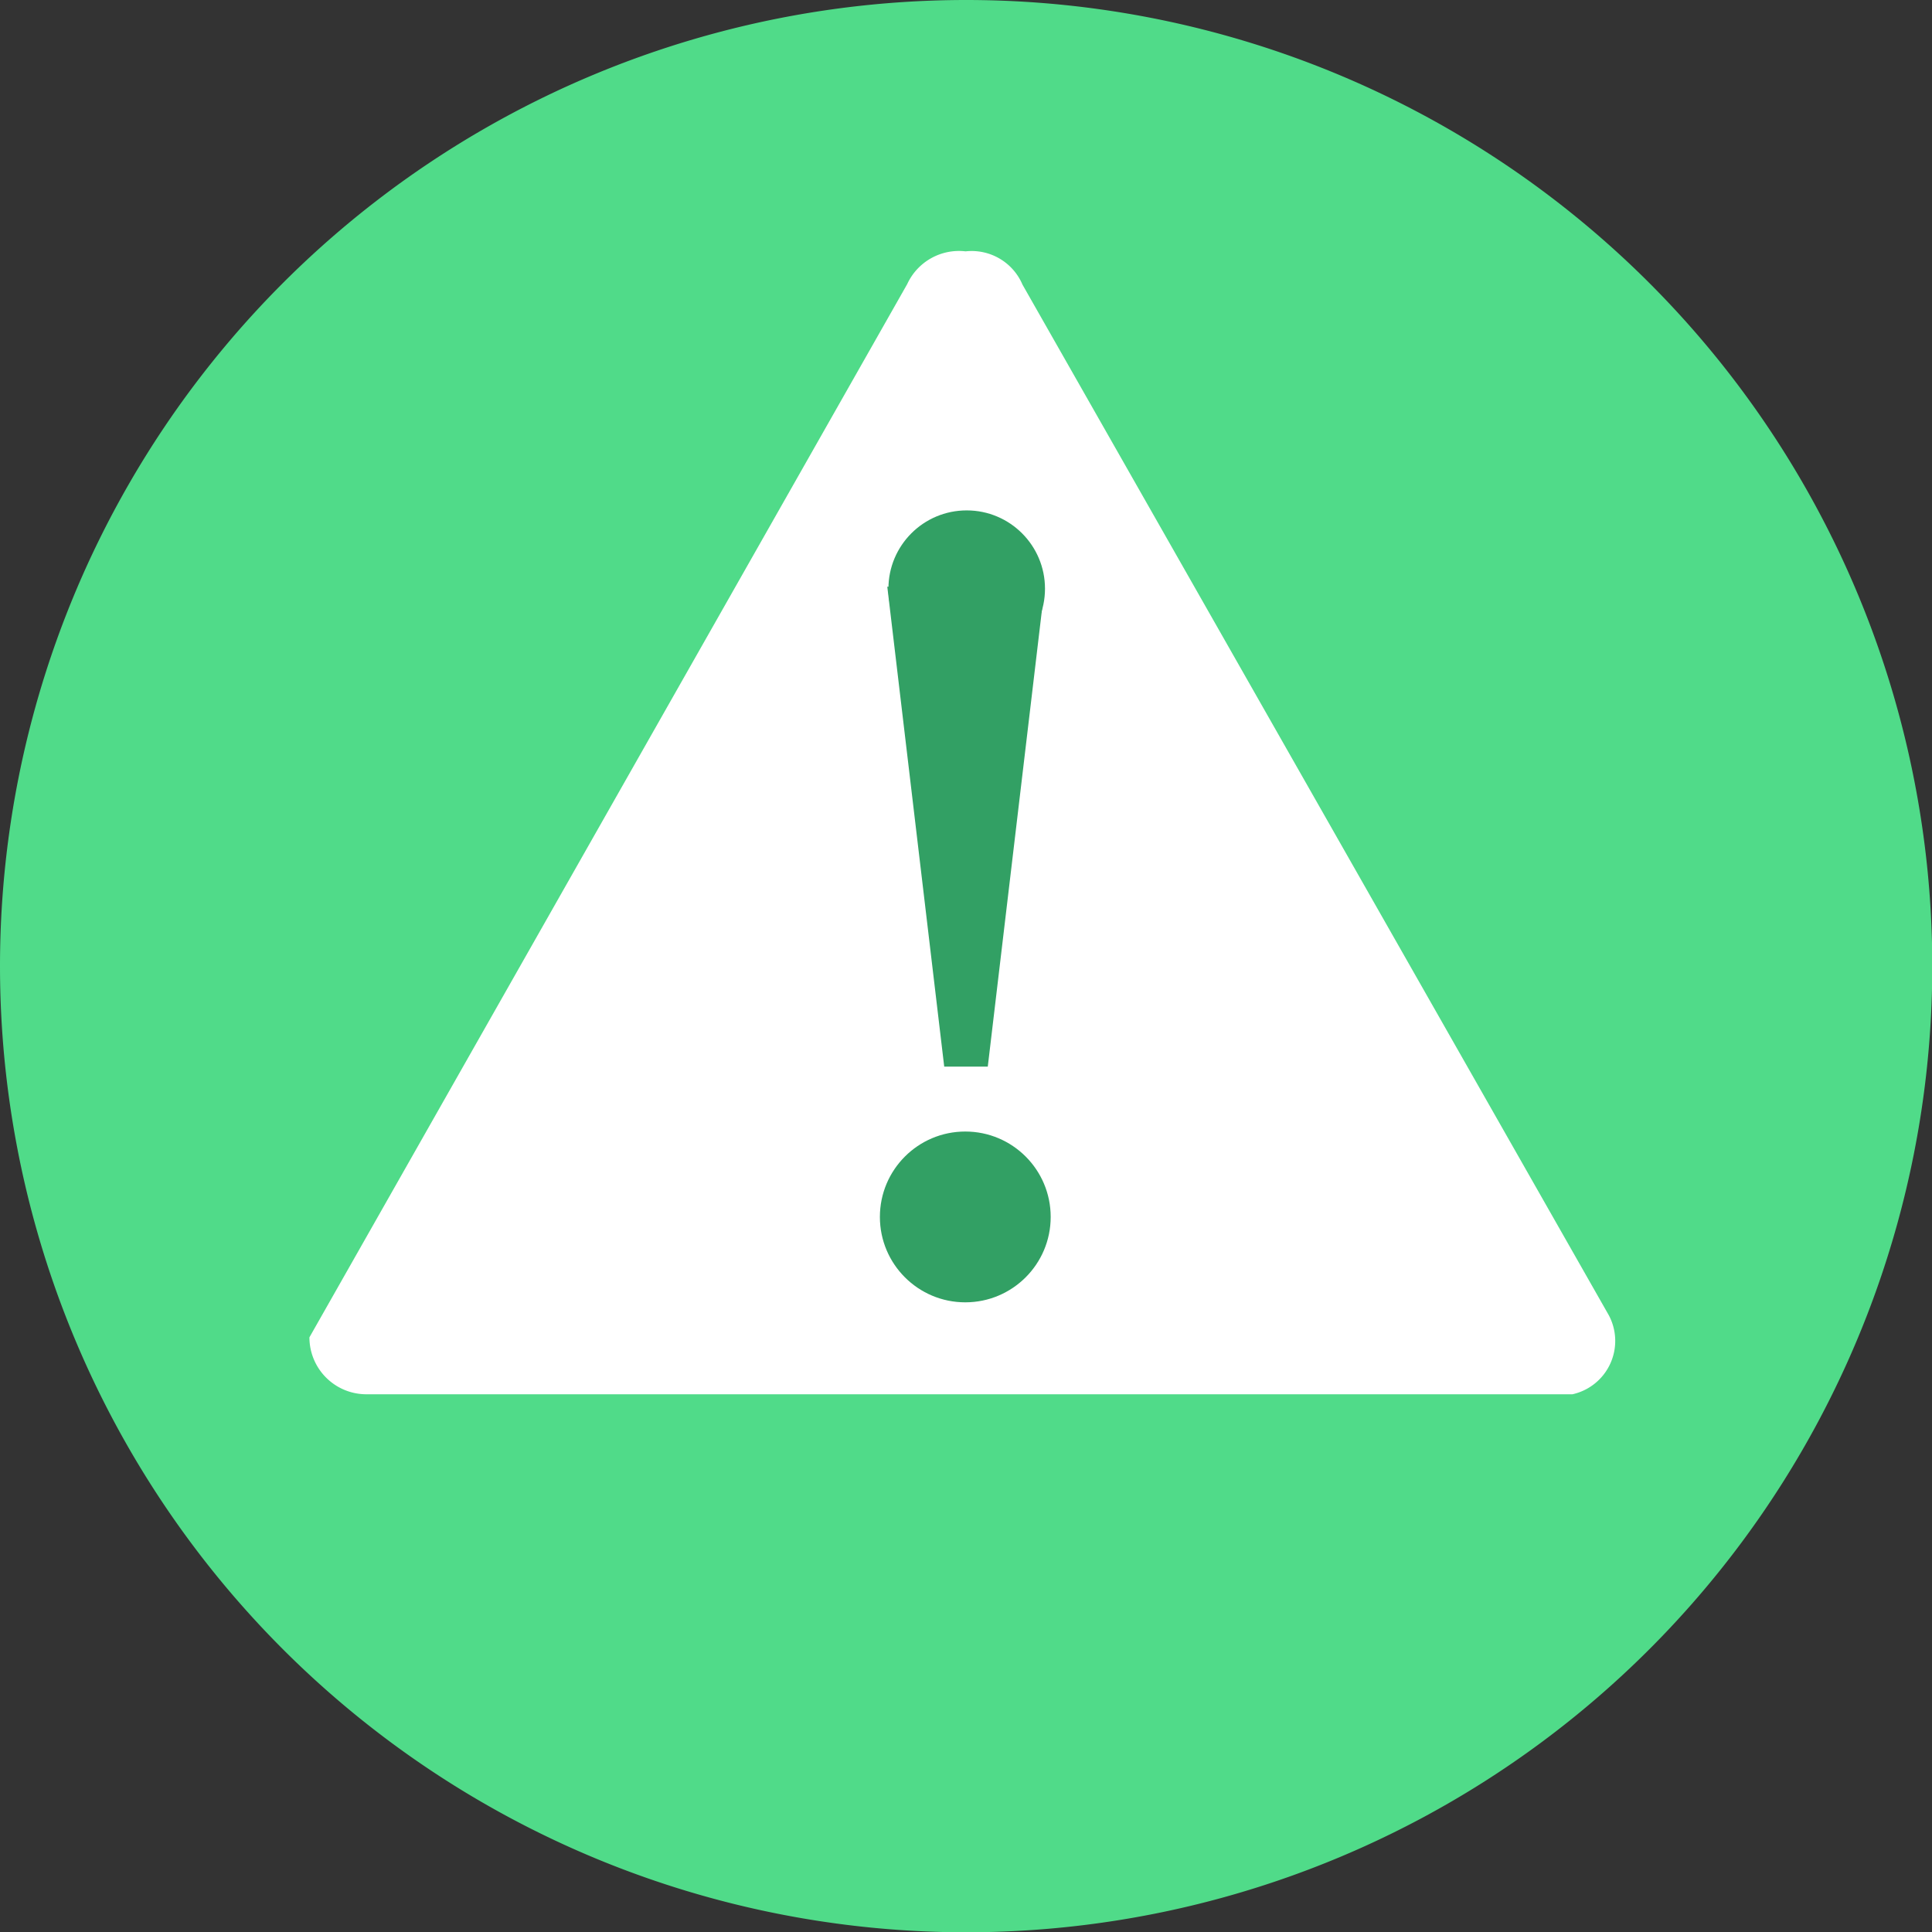 <svg viewBox="0 0 67.87 67.88" xmlns="http://www.w3.org/2000/svg"><rect x="0" y="0" width="67.87" height="67.88" fill="#333333" stroke="none"/><path d="m714.07 250a33.94 33.94 0 1 1 -33.94 33.94 33.94 33.94 0 0 1 33.94-33.94z" fill="#50db89" fill-rule="evenodd" transform="translate(-680.13 -250)"/><path d="m714.05 258.83a1.94 1.94 0 0 1 2 1.17l20.6 36.21a1.92 1.92 0 0 1 -1.28 2.77h-.32-42.05a2 2 0 0 1 -2-2l21-37a2 2 0 0 1 2.05-1.15z" fill="#fff" fill-rule="evenodd" transform="translate(-680.13 -250)"/><g fill="#32a064"><path d="m36.7 20.61h-5.53l2 16.86h1.53z"/><circle cx="33.91" cy="42.75" r="3"/><circle cx="33.96" cy="20.68" r="2.75"/></g></svg>